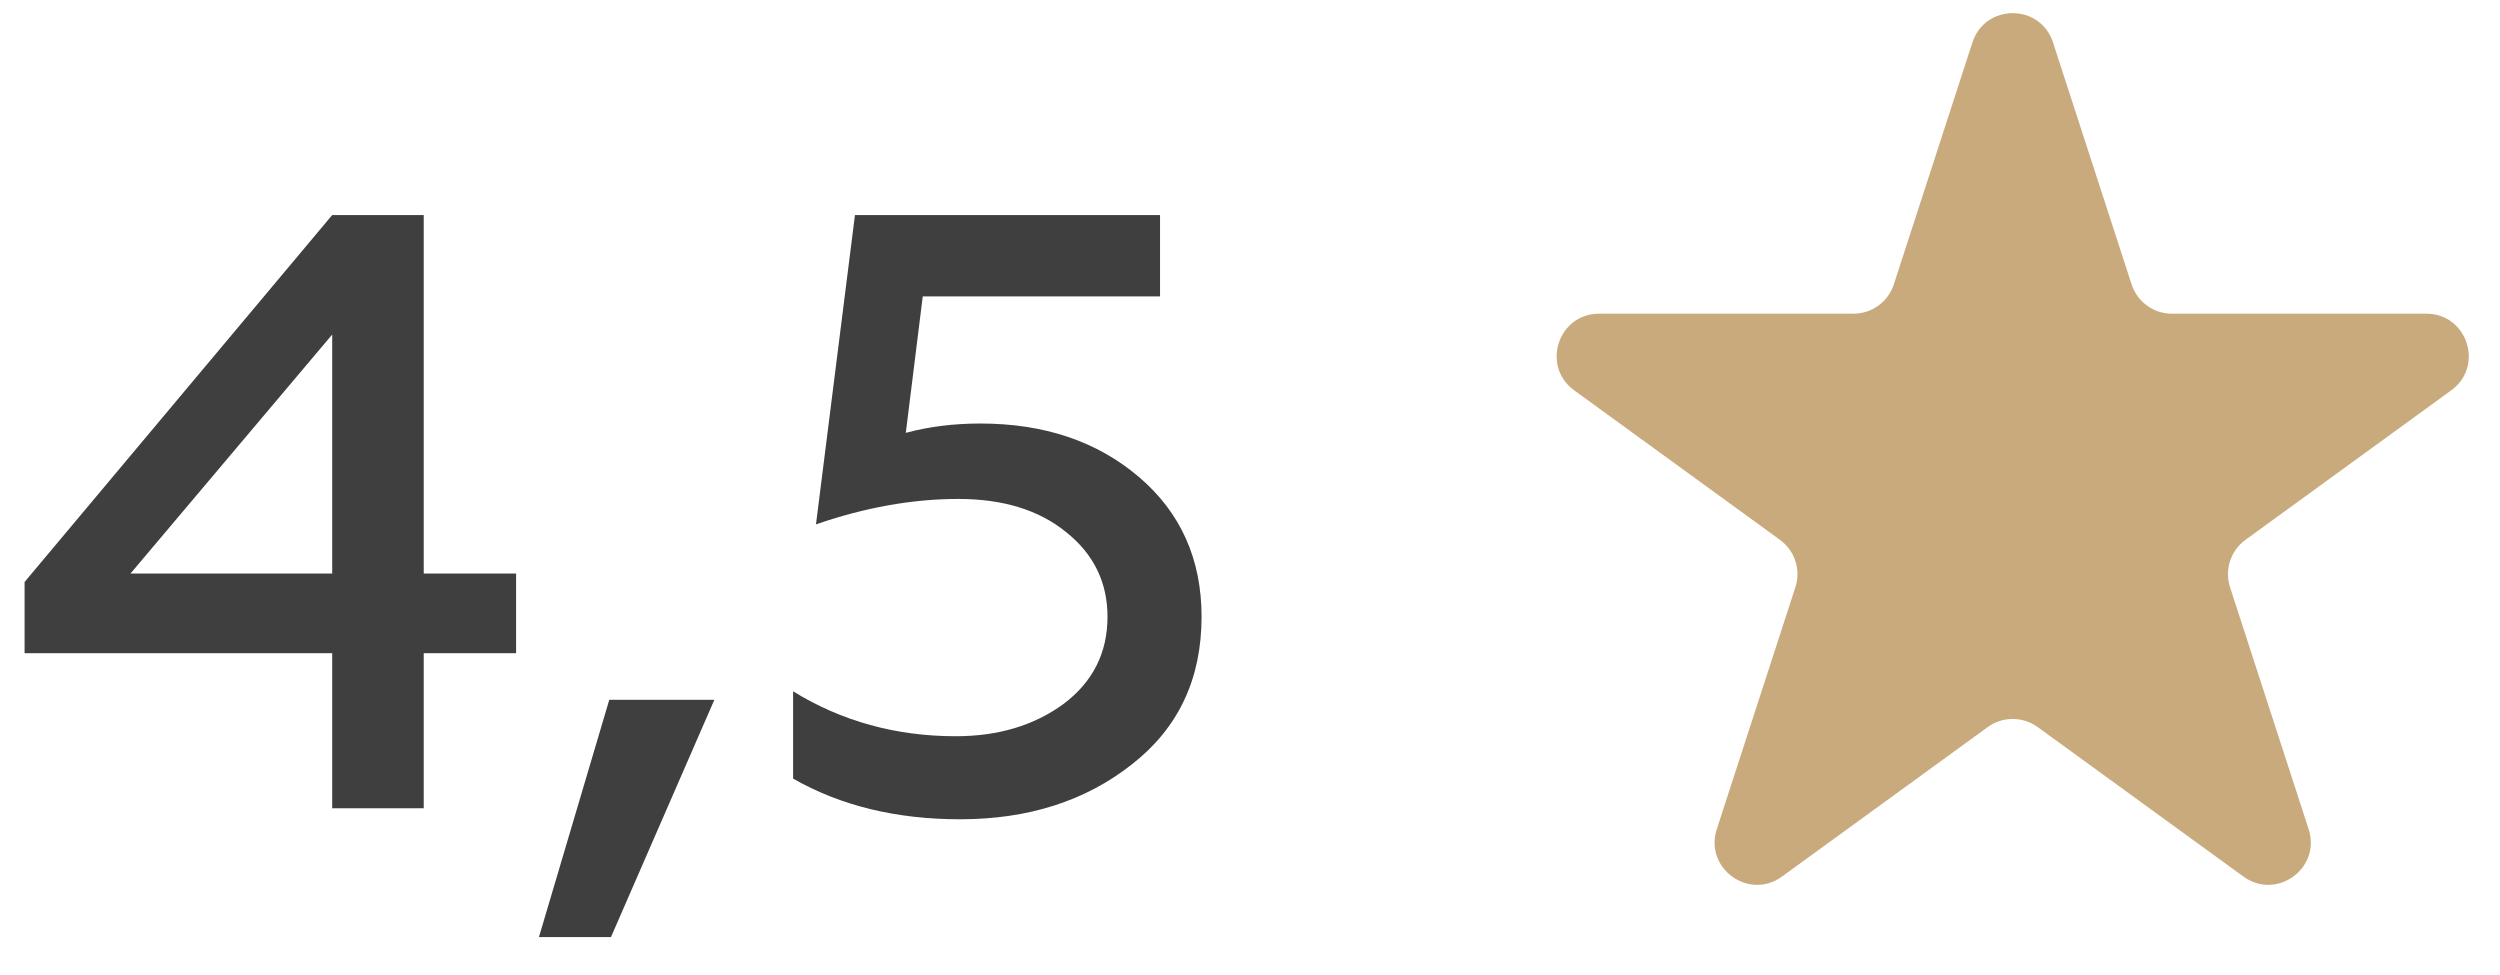 <?xml version="1.0" encoding="UTF-8"?> <svg xmlns="http://www.w3.org/2000/svg" width="59" height="23" viewBox="0 0 59 23" fill="none"> <path d="M10 19.075H7.84V15.415H0.58V13.735L7.84 5.075H10V13.535H12.18V15.415H10V19.075ZM7.84 7.895L3.08 13.535H7.84V7.895Z" fill="#3F3F3F"></path> <path d="M14.419 22.115H12.719L14.379 16.515H16.859L14.419 22.115Z" fill="#3F3F3F"></path> <path d="M22.657 19.335C21.15 19.335 19.837 19.015 18.717 18.375V16.315C19.863 17.021 21.143 17.375 22.557 17.375C23.557 17.375 24.403 17.121 25.097 16.615C25.79 16.095 26.137 15.408 26.137 14.555C26.137 13.741 25.81 13.075 25.157 12.555C24.517 12.035 23.67 11.775 22.617 11.775C21.537 11.775 20.417 11.975 19.257 12.375L20.177 5.075H27.377V6.995H21.777L21.377 10.215C21.923 10.068 22.51 9.995 23.137 9.995C24.643 9.995 25.89 10.415 26.877 11.255C27.863 12.095 28.357 13.195 28.357 14.555C28.357 16.021 27.81 17.181 26.717 18.035C25.623 18.901 24.27 19.335 22.657 19.335Z" fill="#3F3F3F"></path> <path d="M46.549 1.002C46.848 0.08 48.152 0.08 48.451 1.002L50.306 6.712C50.44 7.124 50.824 7.403 51.258 7.403H57.262C58.23 7.403 58.633 8.643 57.849 9.212L52.992 12.741C52.642 12.996 52.495 13.447 52.629 13.859L54.484 19.569C54.783 20.491 53.729 21.257 52.945 20.687L48.088 17.158C47.737 16.904 47.263 16.904 46.912 17.158L42.055 20.687C41.271 21.257 40.217 20.491 40.516 19.569L42.371 13.859C42.505 13.447 42.359 12.996 42.008 12.741L37.151 9.212C36.367 8.643 36.77 7.403 37.738 7.403H43.742C44.176 7.403 44.56 7.124 44.694 6.712L46.549 1.002Z" fill="#C9AA7D"></path> </svg> 